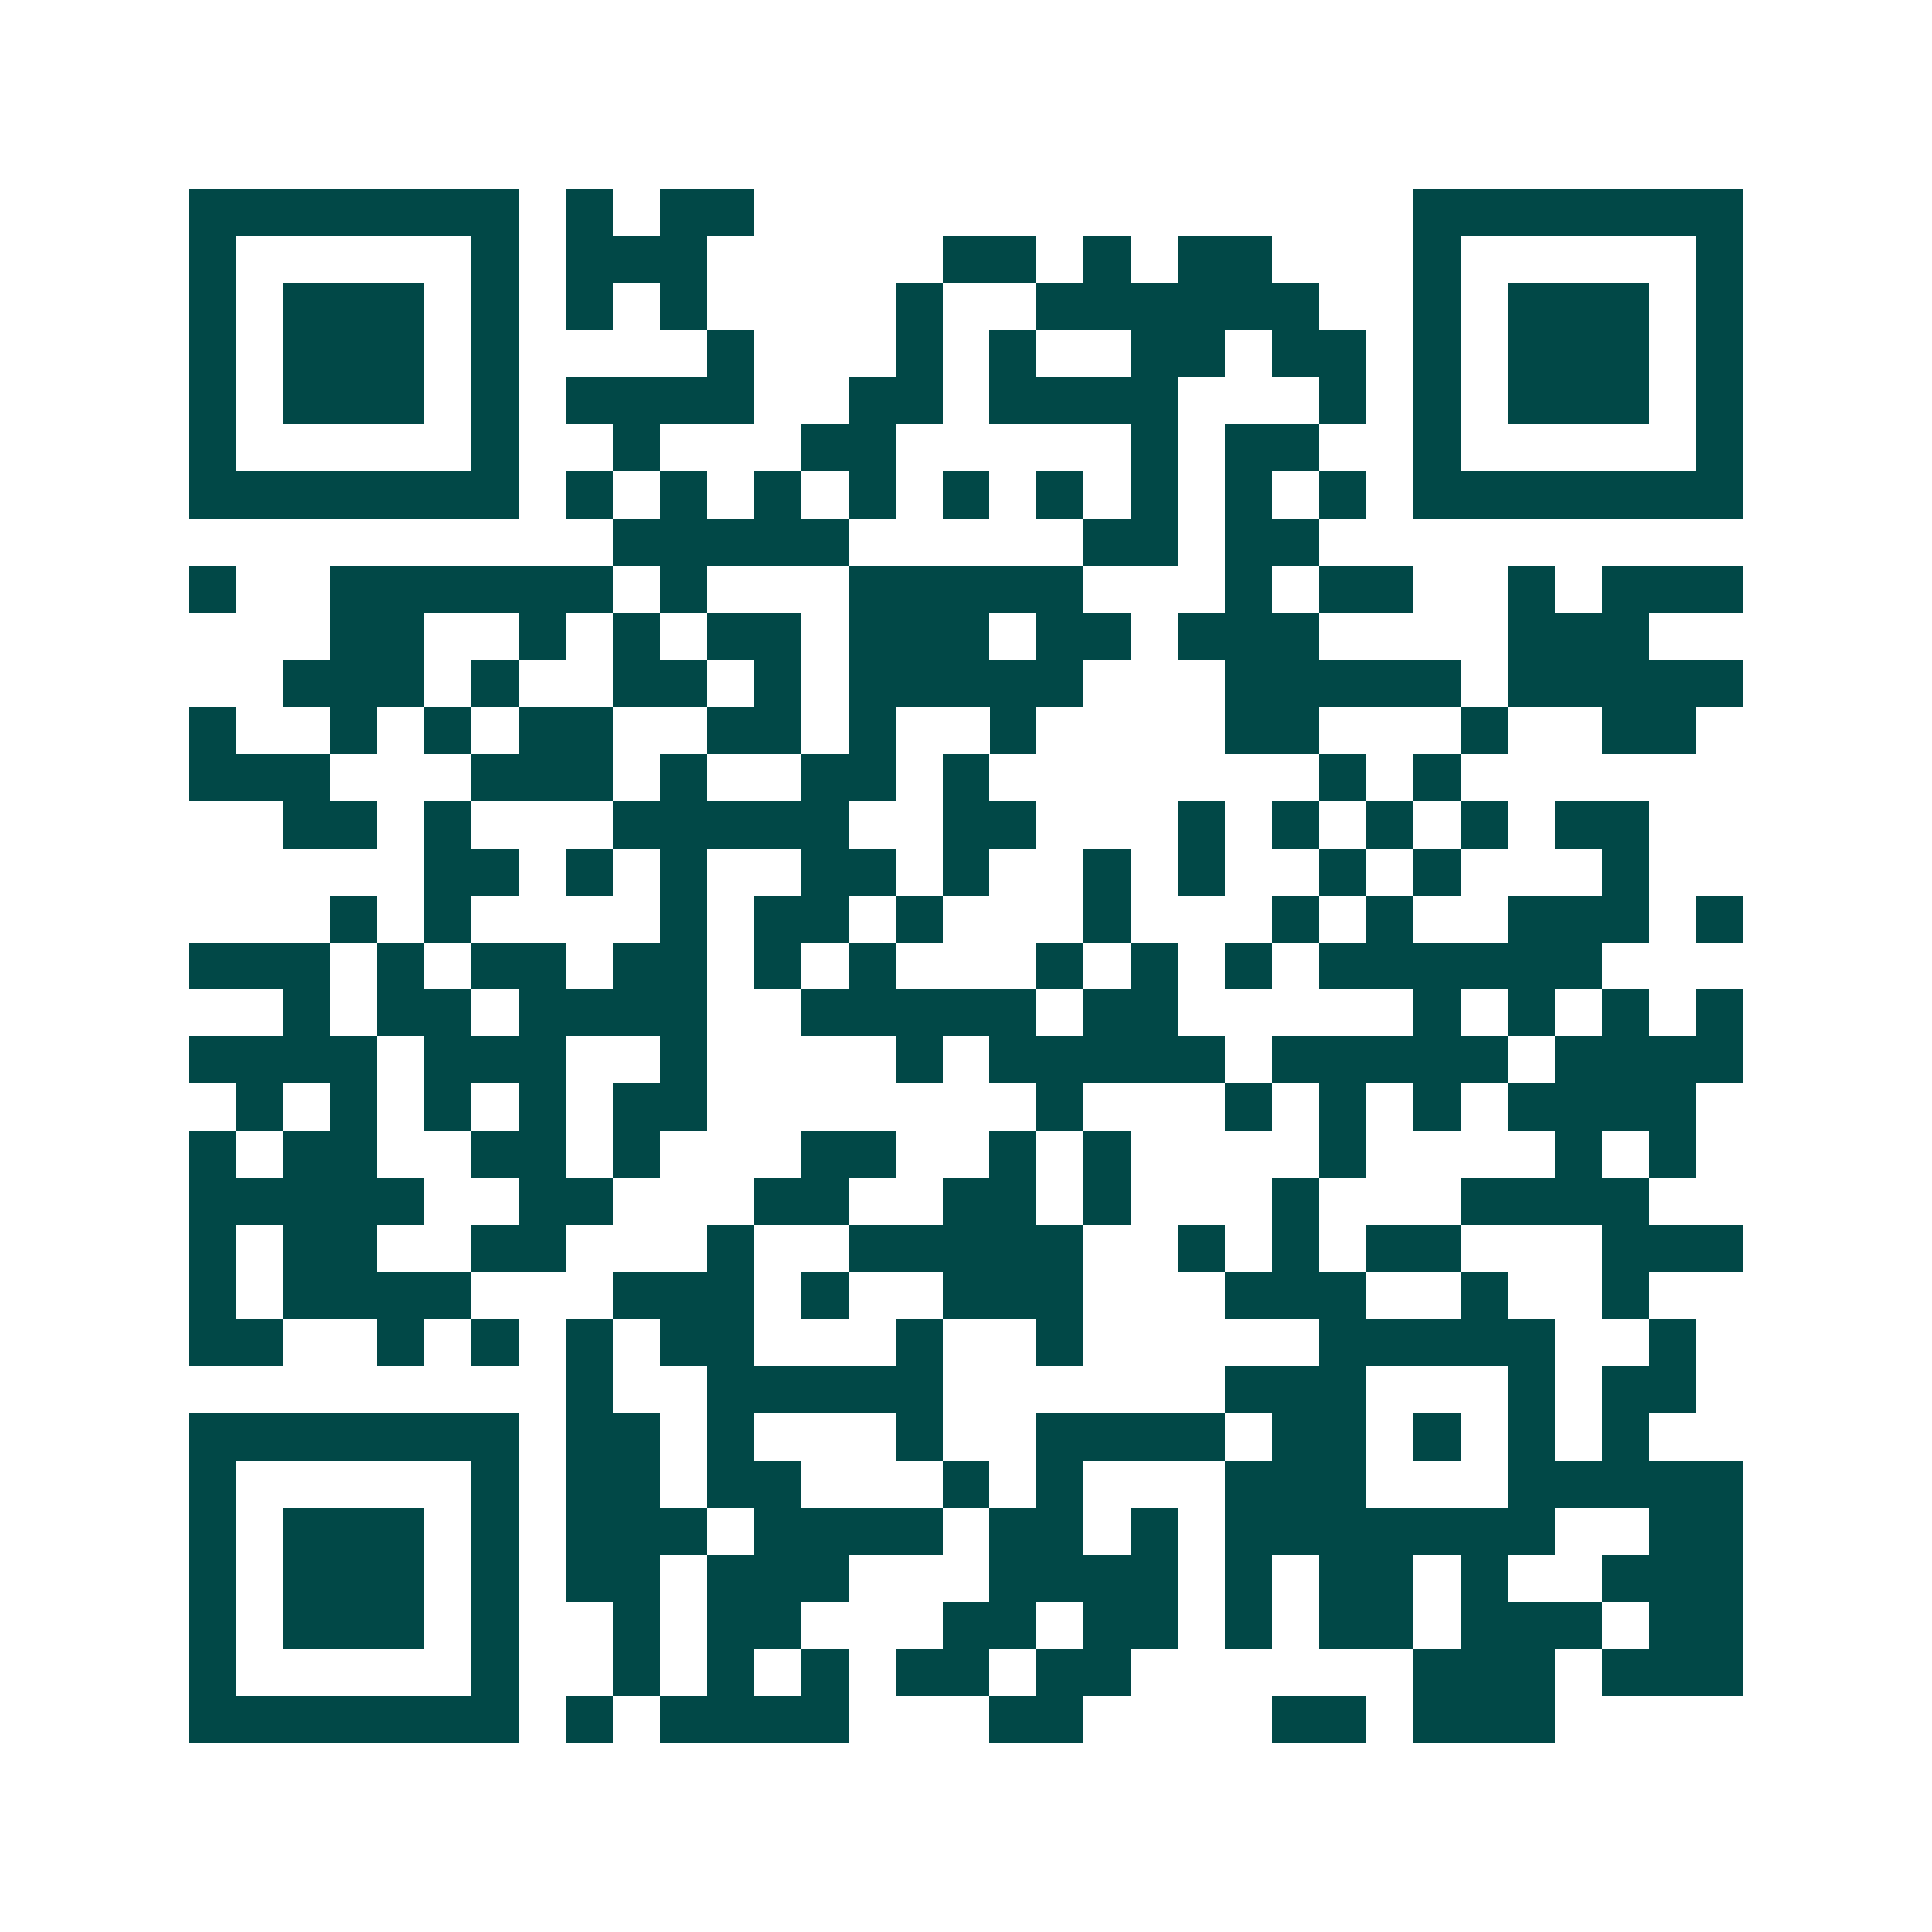 <svg xmlns="http://www.w3.org/2000/svg" width="200" height="200" viewBox="0 0 41 41" shape-rendering="crispEdges"><path fill="#ffffff" d="M0 0h41v41H0z"/><path stroke="#014847" d="M4 4.5h7m1 0h1m1 0h2m14 0h7M4 5.5h1m5 0h1m1 0h3m5 0h2m1 0h1m1 0h2m3 0h1m5 0h1M4 6.5h1m1 0h3m1 0h1m1 0h1m1 0h1m4 0h1m2 0h6m2 0h1m1 0h3m1 0h1M4 7.5h1m1 0h3m1 0h1m4 0h1m3 0h1m1 0h1m2 0h2m1 0h2m1 0h1m1 0h3m1 0h1M4 8.5h1m1 0h3m1 0h1m1 0h4m2 0h2m1 0h4m3 0h1m1 0h1m1 0h3m1 0h1M4 9.5h1m5 0h1m2 0h1m3 0h2m5 0h1m1 0h2m2 0h1m5 0h1M4 10.5h7m1 0h1m1 0h1m1 0h1m1 0h1m1 0h1m1 0h1m1 0h1m1 0h1m1 0h1m1 0h7M13 11.5h5m5 0h2m1 0h2M4 12.5h1m2 0h6m1 0h1m3 0h5m3 0h1m1 0h2m2 0h1m1 0h3M7 13.5h2m2 0h1m1 0h1m1 0h2m1 0h3m1 0h2m1 0h3m4 0h3M6 14.5h3m1 0h1m2 0h2m1 0h1m1 0h5m3 0h5m1 0h5M4 15.5h1m2 0h1m1 0h1m1 0h2m2 0h2m1 0h1m2 0h1m4 0h2m3 0h1m2 0h2M4 16.5h3m3 0h3m1 0h1m2 0h2m1 0h1m7 0h1m1 0h1M6 17.5h2m1 0h1m3 0h5m2 0h2m3 0h1m1 0h1m1 0h1m1 0h1m1 0h2M9 18.5h2m1 0h1m1 0h1m2 0h2m1 0h1m2 0h1m1 0h1m2 0h1m1 0h1m3 0h1M7 19.5h1m1 0h1m4 0h1m1 0h2m1 0h1m3 0h1m3 0h1m1 0h1m2 0h3m1 0h1M4 20.5h3m1 0h1m1 0h2m1 0h2m1 0h1m1 0h1m3 0h1m1 0h1m1 0h1m1 0h6M6 21.5h1m1 0h2m1 0h4m2 0h5m1 0h2m5 0h1m1 0h1m1 0h1m1 0h1M4 22.5h4m1 0h3m2 0h1m4 0h1m1 0h5m1 0h5m1 0h4M5 23.5h1m1 0h1m1 0h1m1 0h1m1 0h2m7 0h1m3 0h1m1 0h1m1 0h1m1 0h4M4 24.5h1m1 0h2m2 0h2m1 0h1m3 0h2m2 0h1m1 0h1m4 0h1m4 0h1m1 0h1M4 25.5h5m2 0h2m3 0h2m2 0h2m1 0h1m3 0h1m3 0h4M4 26.5h1m1 0h2m2 0h2m3 0h1m2 0h5m2 0h1m1 0h1m1 0h2m3 0h3M4 27.5h1m1 0h4m3 0h3m1 0h1m2 0h3m3 0h3m2 0h1m2 0h1M4 28.5h2m2 0h1m1 0h1m1 0h1m1 0h2m3 0h1m2 0h1m5 0h5m2 0h1M12 29.5h1m2 0h5m6 0h3m3 0h1m1 0h2M4 30.5h7m1 0h2m1 0h1m3 0h1m2 0h4m1 0h2m1 0h1m1 0h1m1 0h1M4 31.5h1m5 0h1m1 0h2m1 0h2m3 0h1m1 0h1m3 0h3m3 0h5M4 32.5h1m1 0h3m1 0h1m1 0h3m1 0h4m1 0h2m1 0h1m1 0h7m2 0h2M4 33.5h1m1 0h3m1 0h1m1 0h2m1 0h3m3 0h4m1 0h1m1 0h2m1 0h1m2 0h3M4 34.5h1m1 0h3m1 0h1m2 0h1m1 0h2m3 0h2m1 0h2m1 0h1m1 0h2m1 0h3m1 0h2M4 35.5h1m5 0h1m2 0h1m1 0h1m1 0h1m1 0h2m1 0h2m6 0h3m1 0h3M4 36.5h7m1 0h1m1 0h4m3 0h2m4 0h2m1 0h3"/></svg>
